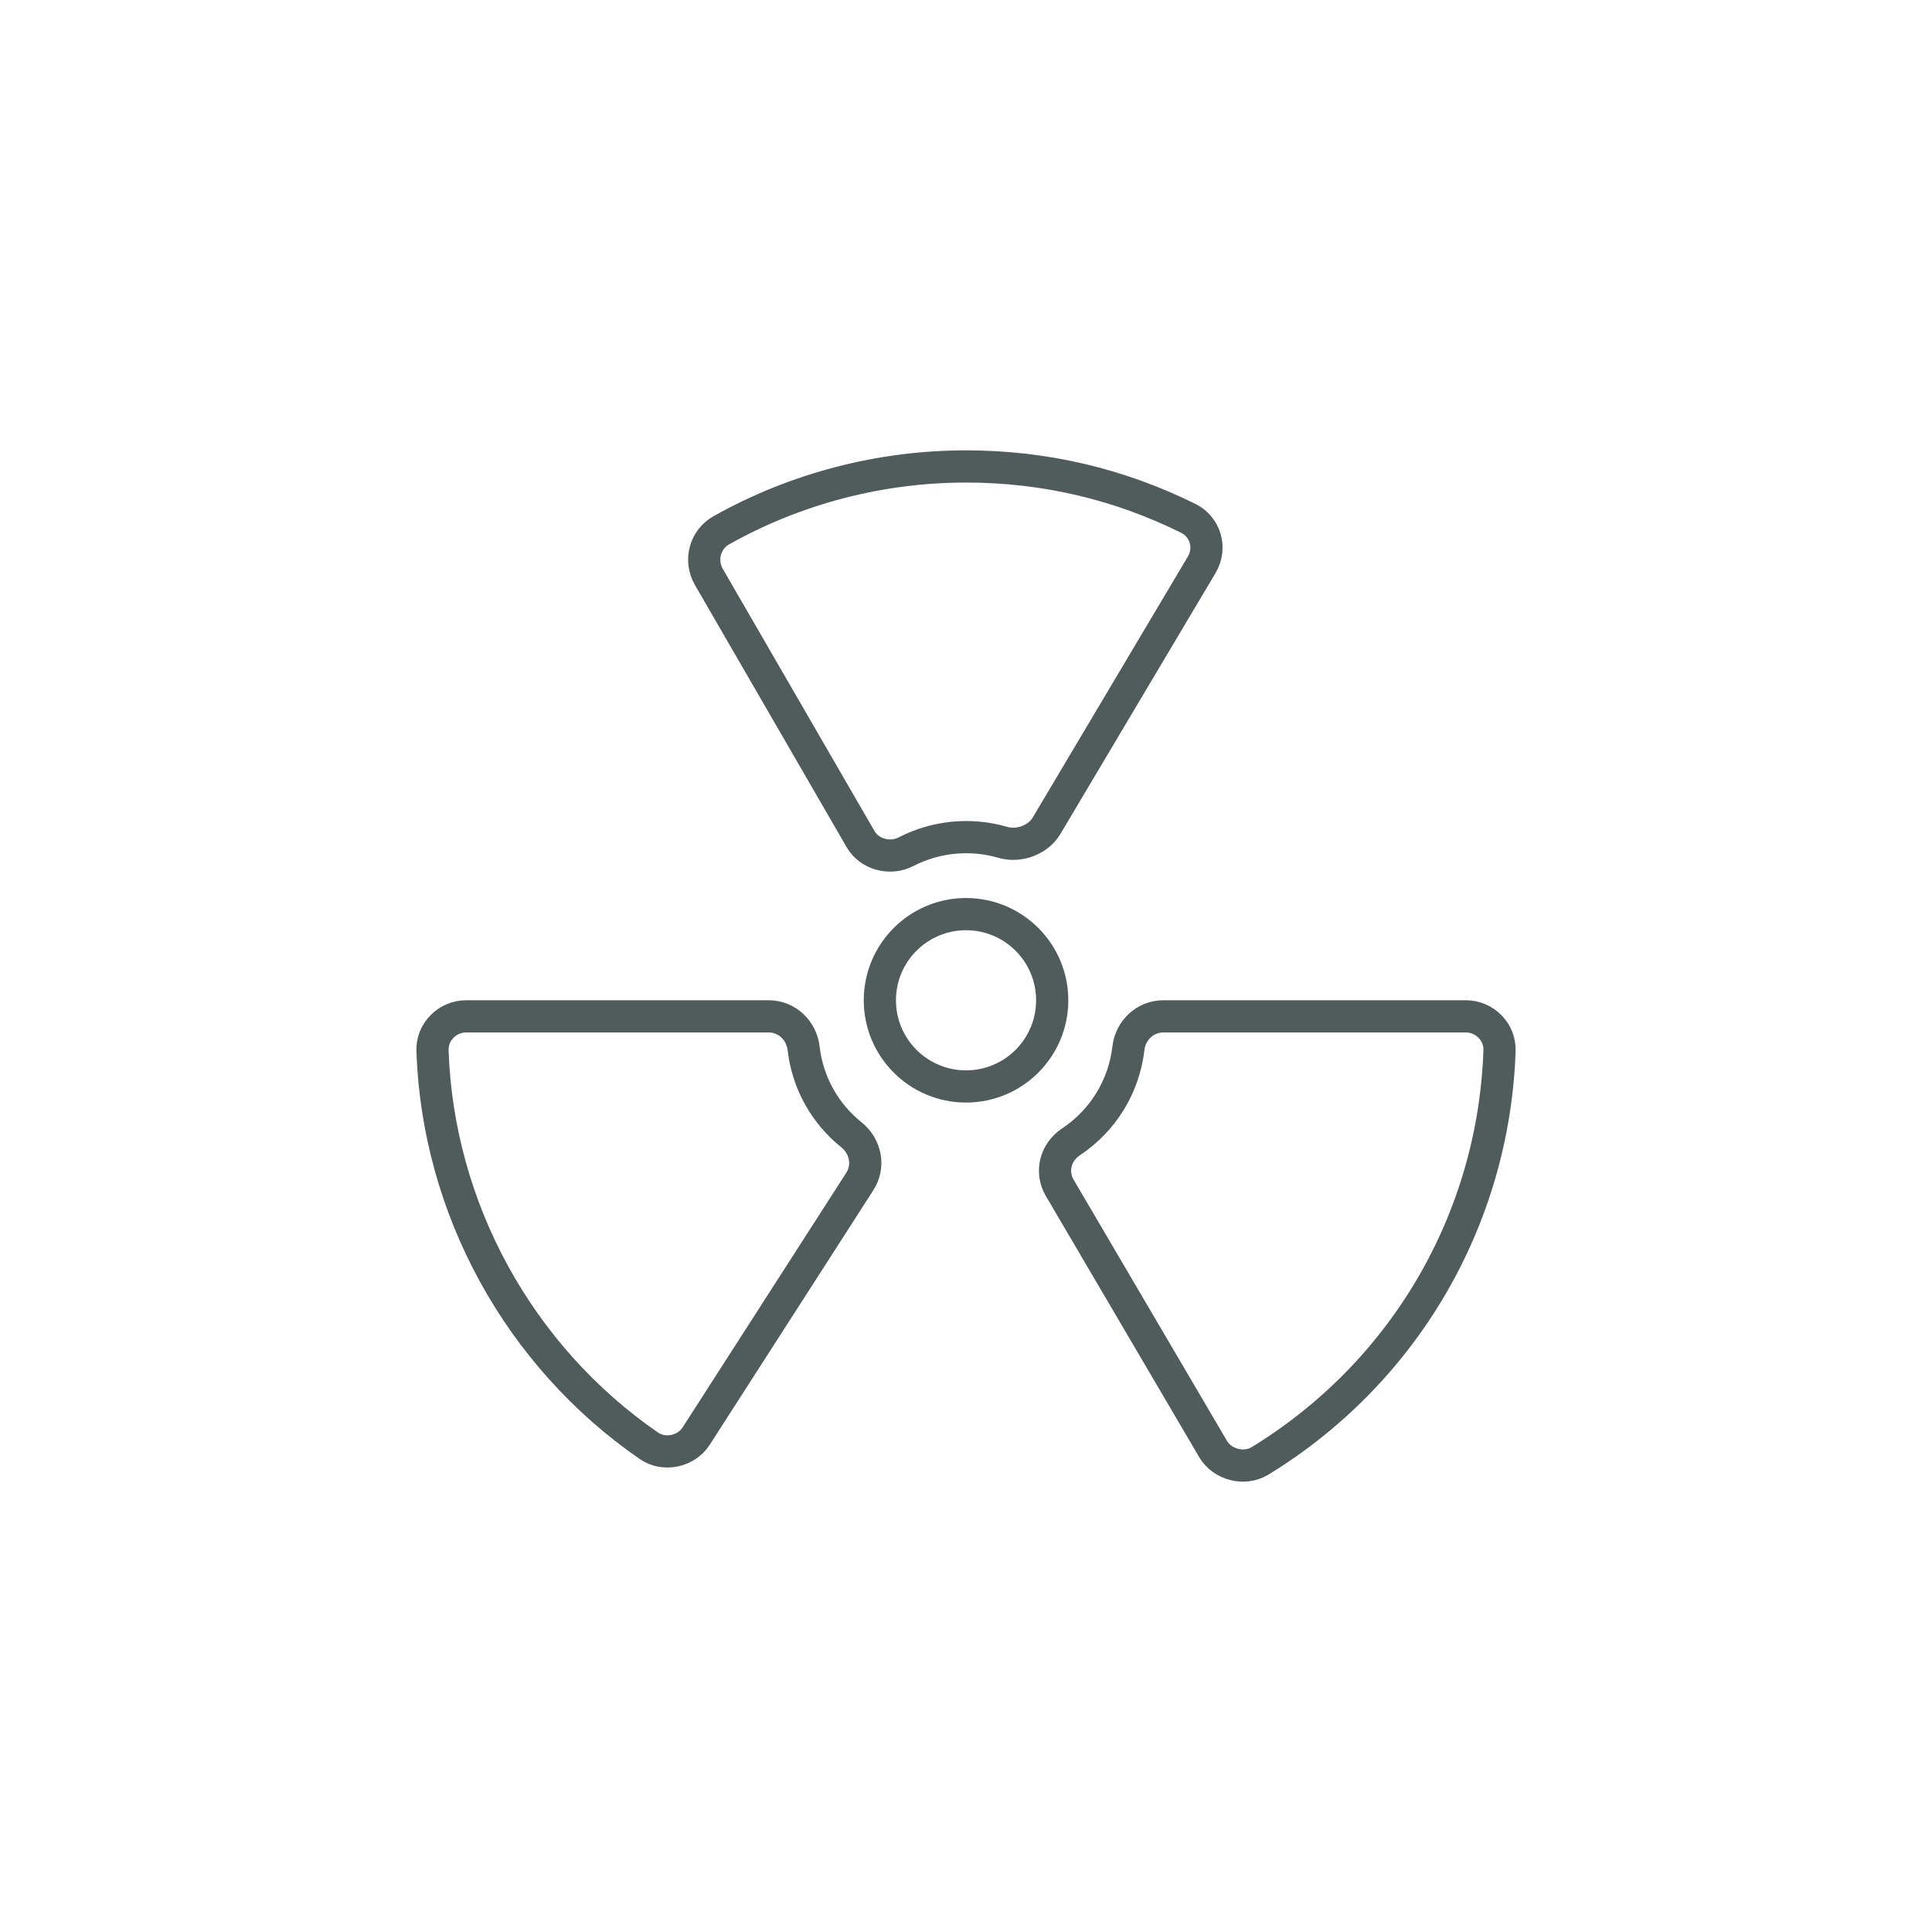 <?xml version="1.0" encoding="utf-8"?>
<!-- Generator: Adobe Illustrator 16.0.0, SVG Export Plug-In . SVG Version: 6.00 Build 0)  -->
<!DOCTYPE svg PUBLIC "-//W3C//DTD SVG 1.1//EN" "http://www.w3.org/Graphics/SVG/1.1/DTD/svg11.dtd">
<svg version="1.1" id="Layer_1" xmlns="http://www.w3.org/2000/svg" xmlns:xlink="http://www.w3.org/1999/xlink" x="0px" y="0px"
	 width="120px" height="120px" viewBox="0 0 120 120" enable-background="new 0 0 120 120" xml:space="preserve">
<circle fill="none" stroke="#505B5C" stroke-width="2" stroke-miterlimit="10" cx="60.002" cy="62.13" r="5.352"/>
<path fill="none" stroke="#505B5C" stroke-width="2" stroke-miterlimit="10" d="M53.45,52.117c0.55,0.949,1.829,1.302,2.833,0.78
	c1.837-0.949,4.016-1.159,5.991-0.58c1.019,0.298,2.206-0.146,2.73-1.029l9.64-16.216c0.294-0.497,0.37-1.091,0.209-1.636
	c-0.158-0.535-0.539-0.991-1.042-1.238c-4.313-2.14-8.954-3.226-13.807-3.226c-5.325,0-10.583,1.37-15.198,3.963
	c-0.492,0.273-0.839,0.725-0.992,1.267c-0.149,0.545-0.071,1.137,0.208,1.621L53.45,52.117z"/>
<path fill="none" stroke="#505B5C" stroke-width="2" stroke-miterlimit="10" d="M40.306,89.802c0.933,0.648,2.316,0.359,2.931-0.599
	l10.17-15.822c0.6-0.931,0.378-2.173-0.515-2.888c-1.676-1.345-2.732-3.258-2.977-5.376c-0.13-1.133-1.057-1.989-2.16-1.989H28.951
	c-0.567,0-1.117,0.233-1.509,0.644c-0.396,0.405-0.599,0.94-0.578,1.505C27.202,75.058,32.226,84.228,40.306,89.802z"/>
<path fill="none" stroke="#505B5C" stroke-width="2" stroke-miterlimit="10" d="M70.087,65.111c-0.274,2.37-1.572,4.483-3.566,5.813
	c-0.977,0.646-1.274,1.873-0.701,2.852L75.347,90c0.57,0.975,1.938,1.328,2.902,0.746c8.965-5.477,14.528-15.002,14.888-25.475
	c0.02-0.562-0.184-1.095-0.579-1.5c-0.391-0.408-0.942-0.644-1.51-0.644H72.247C71.142,63.131,70.216,63.984,70.087,65.111z"/>
</svg>
